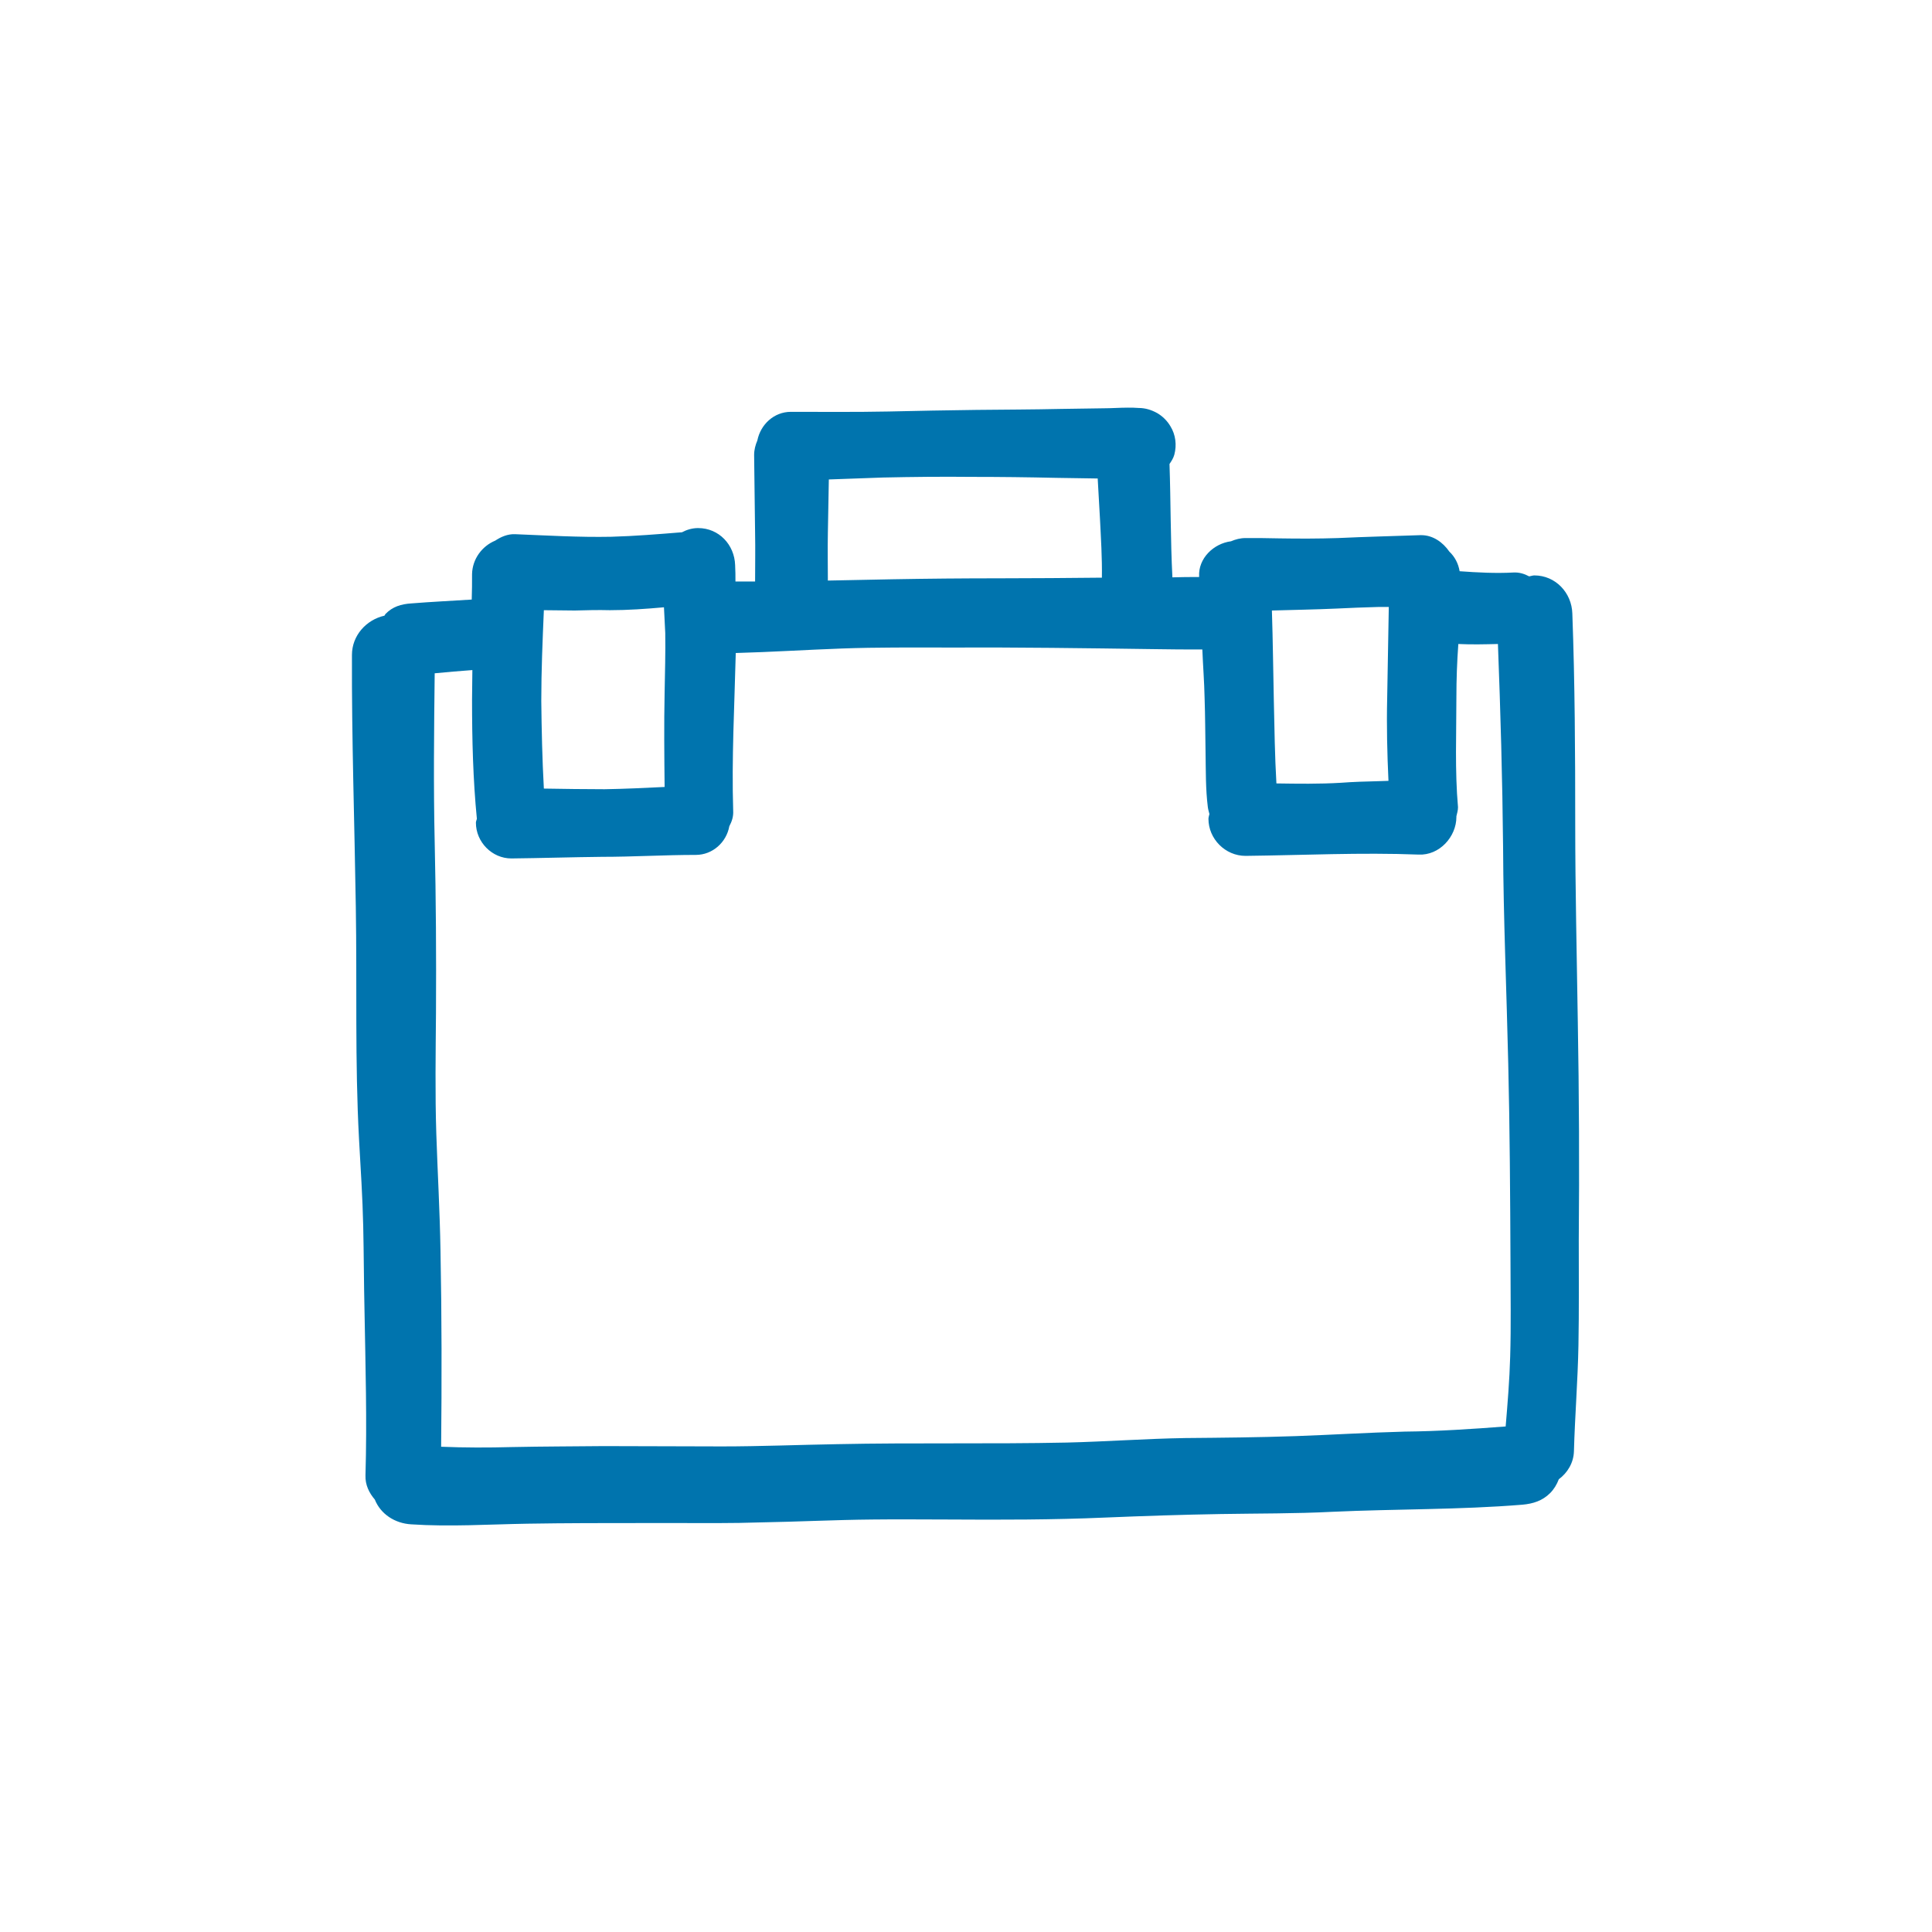 <?xml version="1.0" encoding="utf-8"?>
<!-- Generator: Adobe Illustrator 21.1.0, SVG Export Plug-In . SVG Version: 6.00 Build 0)  -->
<svg version="1.1" id="Layer_1" xmlns="http://www.w3.org/2000/svg" xmlns:xlink="http://www.w3.org/1999/xlink" x="0px" y="0px"
	 viewBox="0 0 600 600" style="enable-background:new 0 0 600 600;" xml:space="preserve">
<path style="fill:#0074AE;" d="M490,317.3c-0.3-20.5-0.8-41-0.8-61.5c0-21.8-0.1-43.6-0.9-65.3c-0.2-6.4-5.2-11.8-11.8-11.8
	c-0.5,0-1,0.2-1.6,0.3c-1.5-0.8-3.1-1.3-4.9-1.2c-5.6,0.3-11.1,0-16.7-0.4c-0.4-2.4-1.5-4.5-3.2-6.1c-2-2.9-5.1-5.1-8.7-5.1
	c-0.1,0-0.2,0-0.3,0c-8.5,0.3-17.1,0.5-25.6,0.9c-6,0.2-12.1,0.2-18.1,0.1c-3.5-0.1-7.1-0.1-10.6-0.1c-1.6,0-3.1,0.4-4.5,1
	c-5.4,0.7-10.2,5.3-9.9,10.9c0,0.1,0,0.1,0,0.2c-2.8,0-5.5,0-8.3,0.1c-0.6-11.7-0.5-23.5-0.9-35.2c0.6-0.9,1.2-1.8,1.5-2.9
	c0.8-3,0.4-6.2-1.2-8.8c-1-1.7-2.4-3.1-4.1-4.1c-1.8-1-3.7-1.6-5.8-1.6c-1.1-0.1-2.2-0.1-3.3-0.1c-2.5,0-5.1,0.2-7.6,0.2
	c-4.5,0.1-8.9,0.1-13.4,0.2c-8.7,0.2-17.3,0.2-26,0.3c-9.2,0.1-18.3,0.3-27.5,0.5c-10.1,0.2-20.1,0.1-30.2,0.1
	c-5.2,0-9.4,3.9-10.4,8.9c-0.6,1.4-1,2.9-1,4.5c0.1,8.1,0.2,16.2,0.3,24.3c0.1,5,0,10,0,15c-2,0-4,0-6.1,0c0-1.7,0-3.4-0.1-5.1
	c-0.2-6.3-5-11.5-11.5-11.5c-1.8,0-3.5,0.5-5,1.3c-7.4,0.6-14.7,1.2-22,1.4c-9.9,0.2-19.9-0.4-29.8-0.8c-2.3-0.1-4.4,0.8-6.2,2
	c-4.1,1.7-7.1,5.7-7.2,10.4c0,2.6,0,5.3-0.1,7.9c-6.3,0.4-12.6,0.7-18.8,1.2c-3.1,0.2-5.8,1-8,3.3c-0.1,0.1-0.2,0.4-0.3,0.5
	c-5.7,1.3-10.1,6.2-10.1,12.2c-0.1,26.1,0.8,52.1,1.2,78.2c0.4,24.1-0.3,48.2,1,72.2c0.5,9,1.1,18,1.3,27c0.2,8.8,0.2,17.6,0.4,26.3
	c0.3,17,0.8,34.1,0.3,51.1c-0.1,2.9,1.1,5.4,2.9,7.5c1.8,4.5,6.2,7.4,11.3,7.7c12,0.8,24,0,36.1-0.2c12-0.2,23.9-0.2,35.9-0.2
	c3.5,0,6.9,0,10.4,0c8.7,0,17.3,0.1,26-0.2c11.6-0.2,23.3-0.8,34.9-0.9c7.9-0.1,15.8,0,23.7,0c16.1,0.1,32.3,0.1,48.4-0.6
	c12-0.5,24-0.9,36-1.1c11.6-0.2,23.2-0.1,34.8-0.7c19.6-0.9,39.3-0.6,58.9-2.2c3.3-0.3,6.2-1.2,8.6-3.6c1.2-1.2,2.1-2.7,2.7-4.3
	c2.7-2,4.6-5.1,4.7-8.7c0.3-11,1.2-21.9,1.4-32.9c0.2-10.9,0.1-21.8,0.1-32.7C490.5,362.5,490.4,339.9,490,317.3z M415,189
	c4.3-0.2,8.7-0.4,13-0.5c1.1,0,2.2,0,3.3,0c-0.2,9.5-0.3,18.9-0.5,28.4c-0.2,8.5,0,17.1,0.4,25.6c-1,0-2.1,0.1-3.1,0.1
	c-3.9,0.1-7.8,0.2-11.7,0.5c-6.7,0.4-13.3,0.3-20,0.2c-0.5-8.5-0.6-17-0.8-25.6c-0.2-9.4-0.3-18.7-0.6-28.1
	C401.7,189.4,408.4,189.3,415,189z M301.8,148.1c8.7,0,17.4,0.1,26.1,0.3c4.3,0.1,8.7,0.1,13,0.2c0.2,4.1,0.5,8.3,0.7,12.4
	c0.3,6.1,0.7,12.3,0.6,18.4c-10.6,0.1-21.3,0.2-31.9,0.2c-11.1,0-22.2,0.1-33.2,0.3c-6.7,0.1-13.3,0.3-20,0.4c0-4.9-0.1-9.8,0-14.8
	c0.1-5.5,0.2-11,0.3-16.6c5.6-0.2,11.2-0.4,16.8-0.6C283.4,148.1,292.6,148,301.8,148.1z M189.4,189.5c5.6,0,11.2-0.4,16.8-0.9
	c0.1,2.7,0.3,5.3,0.4,8c0.1,6.2-0.1,12.4-0.2,18.6c-0.2,9.8-0.1,19.5,0,29.2c-6.2,0.3-12.4,0.6-18.6,0.7c-6.3,0-12.6-0.1-18.9-0.2
	c-0.5-9.1-0.7-18.2-0.8-27.2c0-9.4,0.4-18.8,0.8-28.2c3.2,0,6.4,0.1,9.6,0.1C182.1,189.5,185.7,189.4,189.4,189.5z M402.4,446
	c-11.5,0.4-22.9,0.5-34.3,0.6c-12.3,0.2-24.5,1.1-36.7,1.4c-23.8,0.5-47.6,0-71.4,0.5c-11.9,0.2-23.9,0.7-35.8,0.7
	c-12.2,0-24.5-0.1-36.7-0.1c-9.5,0.1-18.9,0.1-28.5,0.3c-7.4,0.2-14.7,0.2-22-0.1c0.2-20.3,0.2-40.6-0.2-60.9
	c-0.2-12.1-0.9-24.2-1.3-36.3c-0.4-12.5-0.2-25-0.1-37.6c0.1-17.6,0-35.3-0.4-52.9c-0.4-17.5-0.2-35,0-52.5c3.9-0.4,7.8-0.7,11.7-1
	c0,3.1-0.1,6.2-0.1,9.3c0,12.3,0.3,24.7,1.5,36.9c-0.1,0.4-0.3,0.8-0.3,1.2c0,6,5,11.1,11,11.1c9.4-0.1,18.7-0.4,28.1-0.5
	c9.8,0,19.5-0.6,29.2-0.6c5.2,0,9.5-3.9,10.4-8.9c0.8-1.5,1.3-3,1.2-4.8c-0.5-16.3,0.4-32.7,0.8-49c11-0.3,22-1,33-1.4
	c10.9-0.4,21.9-0.3,32.9-0.3c21.5-0.1,42.9,0.2,64.4,0.5c4.8,0.1,9.7,0.1,14.6,0.1c0.2,5,0.6,10,0.7,15c0.2,5.7,0.2,11.4,0.3,17.1
	c0.1,5.6,0,11.2,0.7,16.8c0.1,0.8,0.3,1.4,0.5,2.2c-0.1,0.5-0.3,1-0.3,1.5c0,6.2,5.2,11.5,11.5,11.5c17.9-0.2,35.8-1.1,53.8-0.4
	c6.4,0.3,11.7-5.5,11.7-11.7c0-0.1,0-0.1,0-0.2c0.2-0.9,0.5-1.8,0.5-2.8c-1-11.4-0.5-22.8-0.5-34.2c0-5.5,0.2-11,0.6-16.5
	c4.1,0.2,8.2,0.1,12.3,0c0.8,21,1.4,42,1.6,63.1c0.1,22.4,1.1,44.8,1.6,67.2c0.5,20.6,0.6,41.2,0.7,61.8c0,9.8,0.2,19.5-0.1,29.3
	c-0.2,7.2-0.8,14.4-1.4,21.6c-10.4,0.8-20.9,1.5-31.4,1.6C424.8,444.9,413.6,445.6,402.4,446z"/>
</svg>

